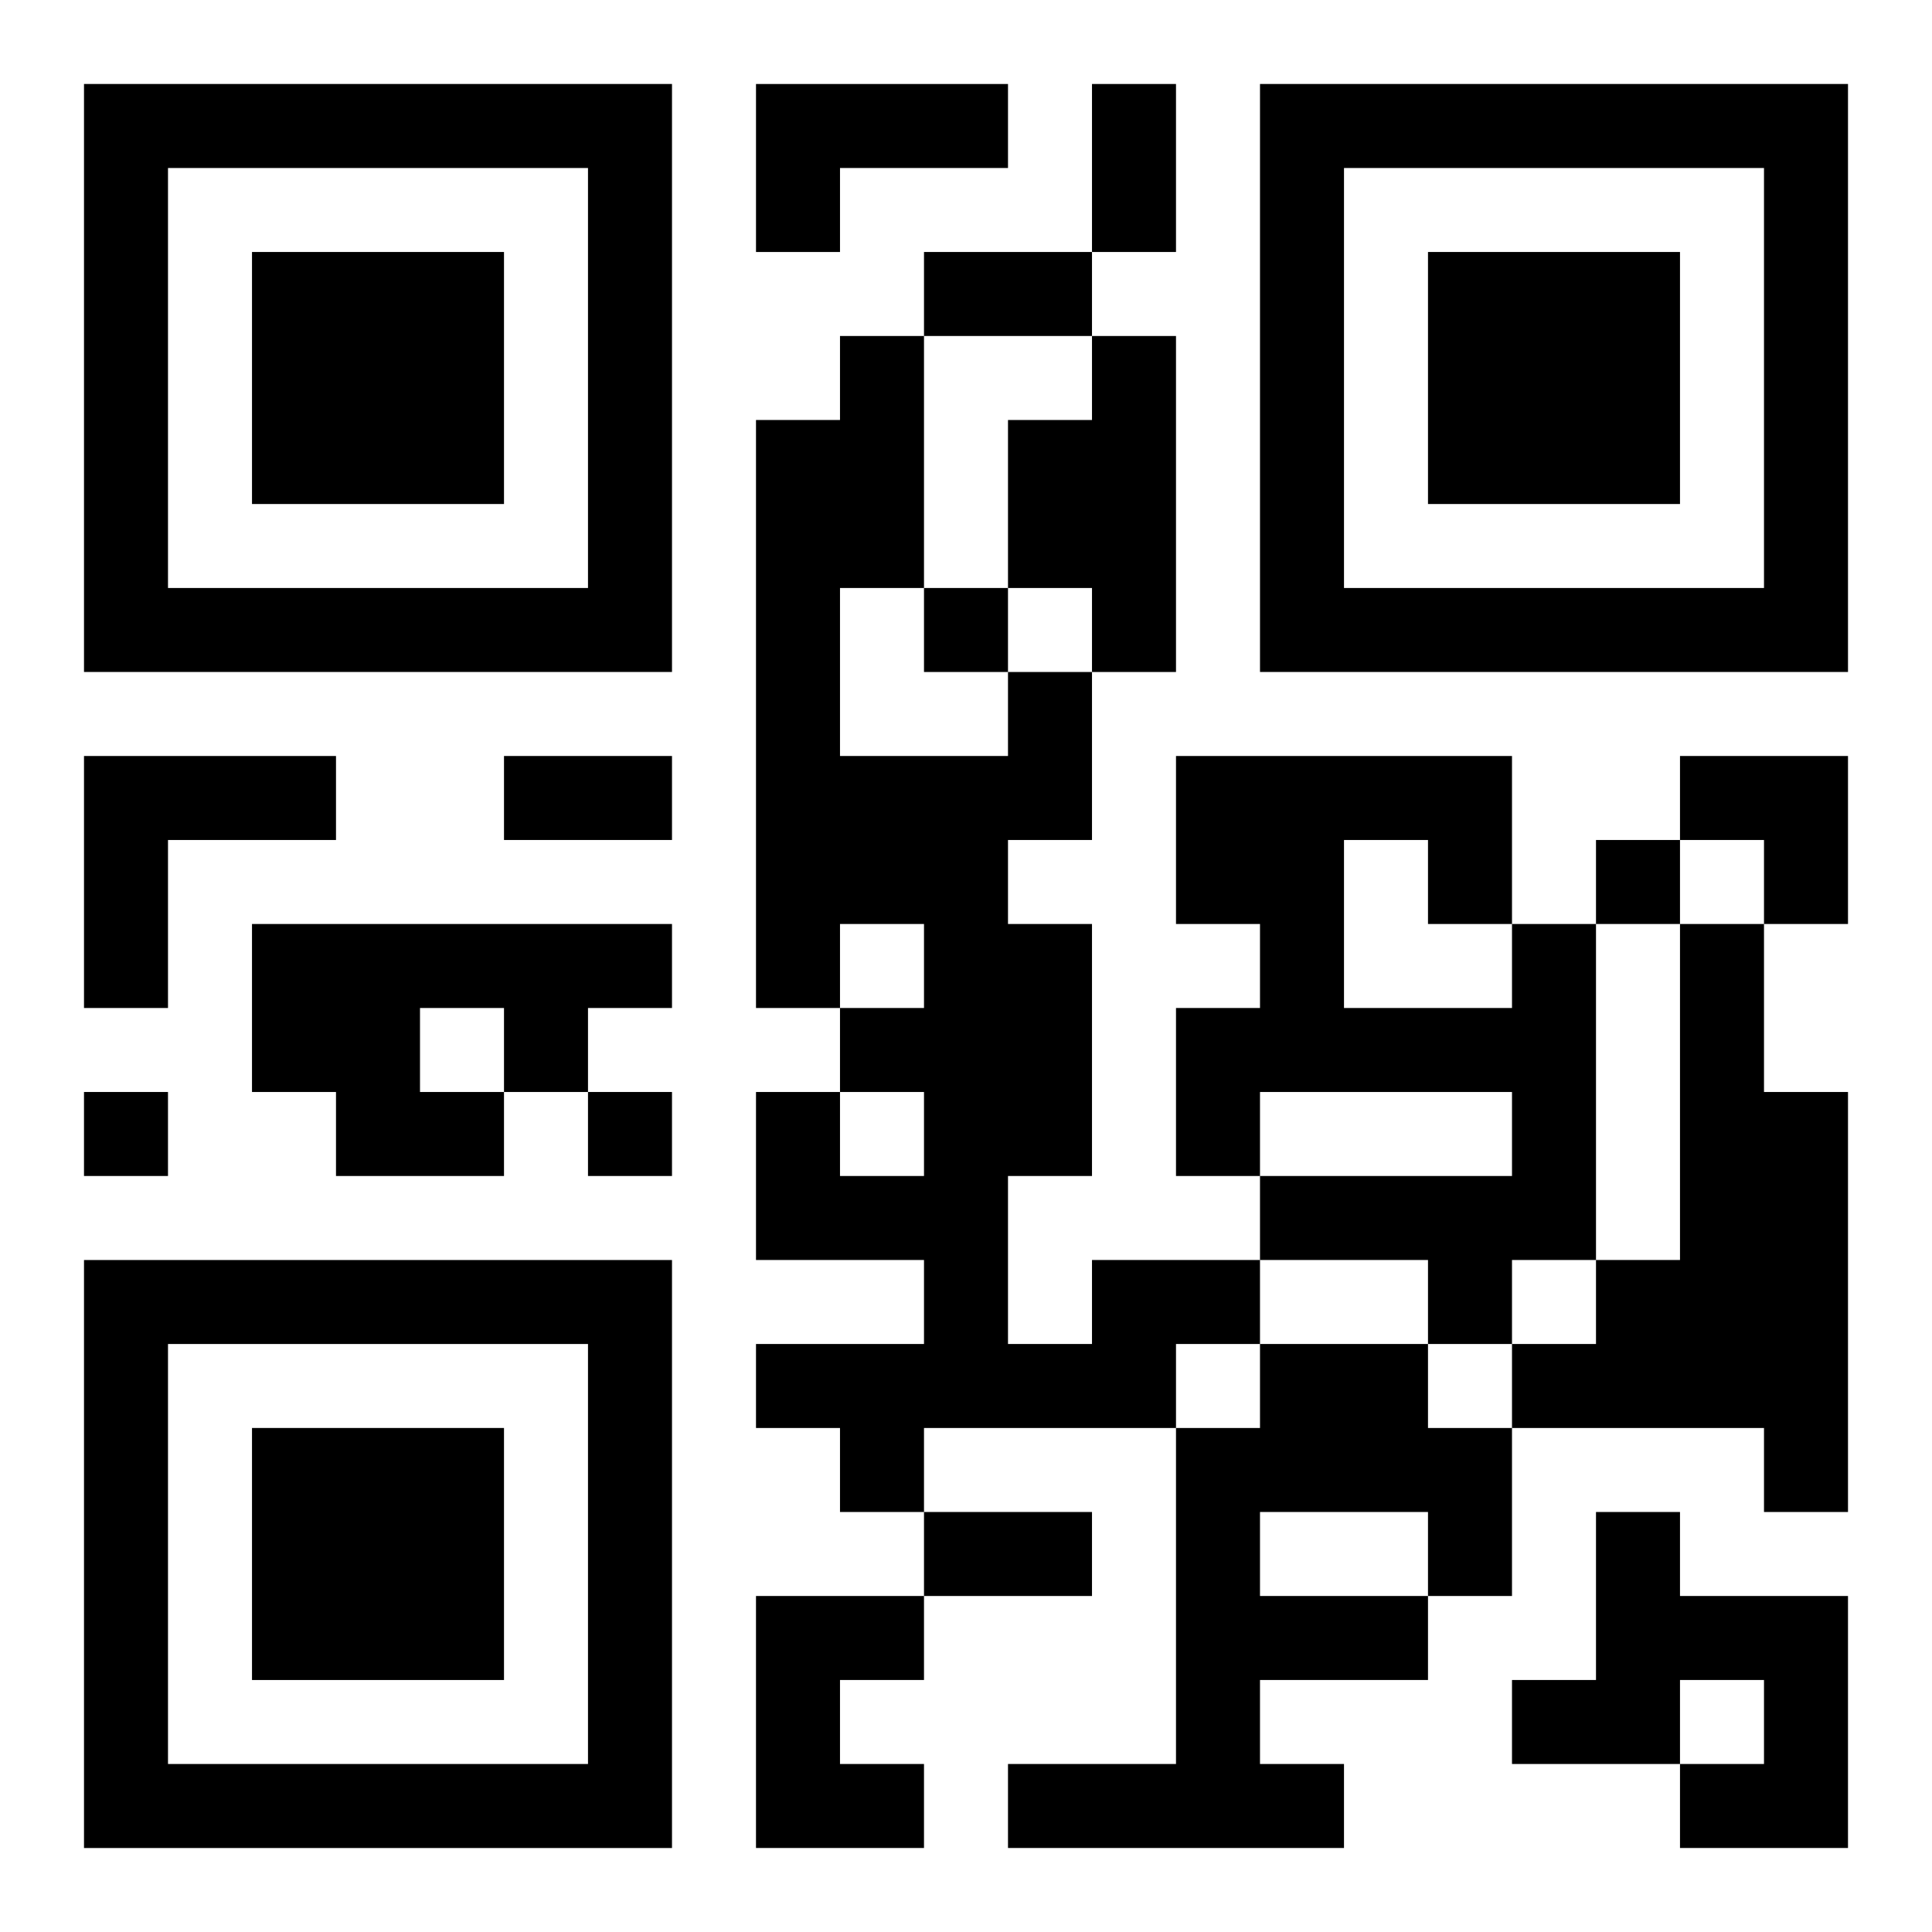 <?xml version="1.0" encoding="UTF-8"?>
<svg width="250" height="250" baseProfile="full" version="1.1" viewBox="-1 -1 23 23" xmlns="http://www.w3.org/2000/svg" xmlns:xlink="http://www.w3.org/1999/xlink"><symbol id="a"><path d="m0 7v7h7v-7h-7zm1 1h5v5h-5v-5zm1 1v3h3v-3h-3z"/></symbol><use y="-7" xlink:href="#a"/><use y="7" xlink:href="#a"/><use x="14" y="-7" xlink:href="#a"/><path d="m8 0h3v1h-2v1h-1v-2m4 3h1v4h-1v-1h-1v-2h1v-1m-12 5h3v1h-2v2h-1v-3m2 2h5v1h-1v1h-1v1h-2v-1h-1v-2m2 1v1h1v-1h-1m13-1h1v4h-1v1h-1v-1h-2v-1h3v-1h-3v1h-1v-2h1v-1h-1v-2h4v2m-2-1v2h2v-1h-1v-1h-1m4 1h1v2h1v5h-1v-1h-3v-1h1v-1h1v-4m-7 4h2v1h-1v1h-3v1h-1v-1h-1v-1h2v-1h-2v-2h1v1h1v-1h-1v-1h1v-1h-1v1h-1v-7h1v-1h1v3h-1v2h2v-1h1v2h-1v1h1v3h-1v2h1v-1m2 1h2v1h1v2h-1v1h-2v1h1v1h-4v-1h2v-4h1v-1m0 2v1h2v-1h-2m4 0h1v1h2v3h-2v-1h1v-1h-1v1h-2v-1h1v-2m-10 1h2v1h-1v1h1v1h-2v-3m2-12v1h1v-1h-1m8 3v1h1v-1h-1m-18 3v1h1v-1h-1m6 0v1h1v-1h-1m6-12h1v2h-1v-2m-2 2h2v1h-2v-1m-5 6h2v1h-2v-1m5 9h2v1h-2v-1m9-9h2v2h-1v-1h-1z"/></svg>
